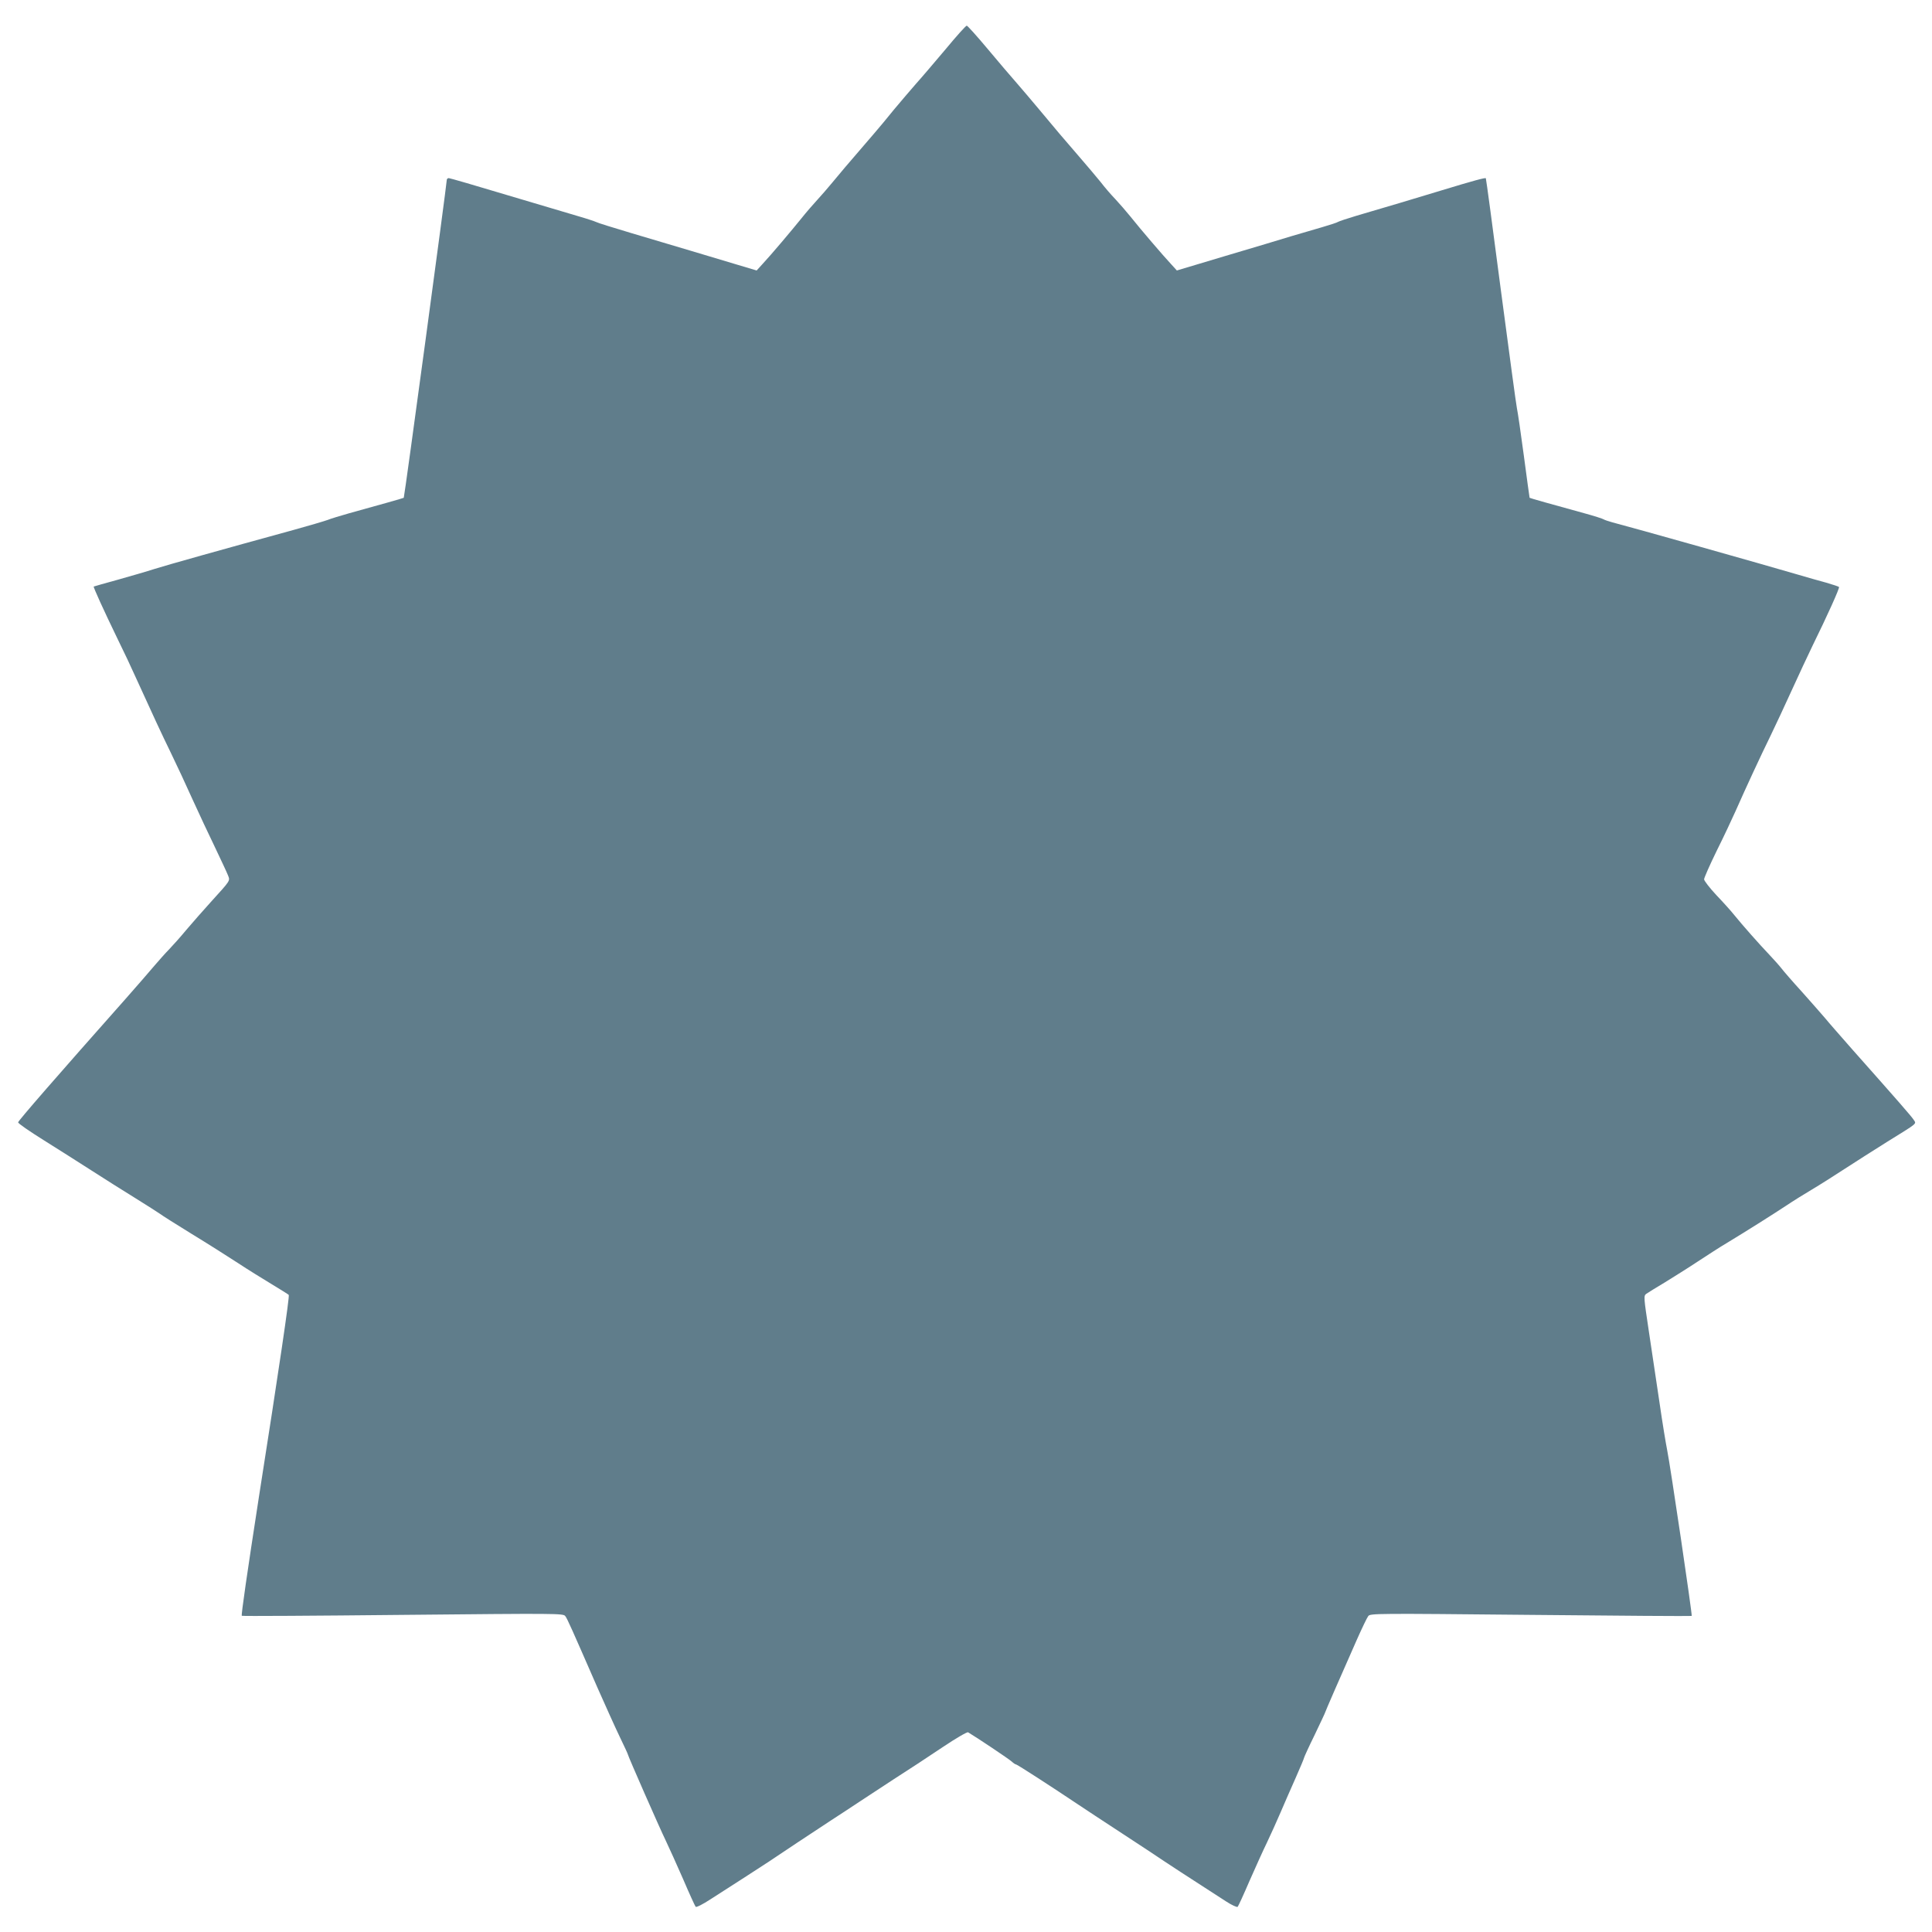 <?xml version="1.0" standalone="no"?>
<!DOCTYPE svg PUBLIC "-//W3C//DTD SVG 20010904//EN"
 "http://www.w3.org/TR/2001/REC-SVG-20010904/DTD/svg10.dtd">
<svg version="1.0" xmlns="http://www.w3.org/2000/svg"
 width="1280pt" height="1280pt" viewBox="0 0 1280 1280"
 preserveAspectRatio="xMidYMid meet">
<g transform="translate(0,1280) scale(0.1,-0.1)"
fill="#607d8b" stroke="none">
<path d="M6265 12474 c-72 -85 -160 -189 -198 -231 -37 -42 -102 -119 -145
-170 -42 -52 -99 -121 -127 -153 -195 -226 -236 -275 -282 -331 -29 -35 -73
-86 -99 -114 -25 -27 -72 -81 -103 -120 -67 -83 -202 -243 -258 -303 l-40 -44
-134 40 c-162 49 -398 119 -694 207 -121 36 -227 69 -235 74 -8 4 -58 21 -110
36 -52 15 -266 79 -475 141 -209 63 -385 114 -392 114 -7 0 -13 -6 -13 -12 -1
-34 -280 -2100 -285 -2106 -2 -2 -156 -46 -360 -102 -60 -17 -126 -37 -145
-45 -19 -7 -120 -37 -225 -66 -478 -131 -837 -232 -920 -258 -49 -16 -160 -48
-245 -72 -85 -23 -157 -44 -159 -45 -4 -3 64 -153 159 -349 38 -77 91 -189
118 -250 111 -244 172 -376 235 -505 36 -74 100 -211 142 -305 42 -93 110
-237 150 -320 39 -82 78 -165 85 -183 15 -39 21 -30 -115 -180 -49 -54 -121
-136 -160 -182 -38 -46 -89 -103 -113 -128 -24 -24 -68 -74 -99 -110 -31 -37
-118 -137 -193 -222 -448 -505 -710 -806 -710 -816 0 -7 75 -59 168 -117 92
-58 235 -148 317 -201 83 -53 213 -136 290 -183 77 -48 151 -95 165 -105 14
-11 108 -70 210 -133 102 -62 239 -149 305 -192 65 -43 167 -106 225 -141 58
-35 109 -67 113 -71 7 -7 -65 -494 -198 -1341 -77 -498 -118 -780 -113 -785 3
-3 483 0 1067 6 1025 10 1063 10 1076 -8 14 -18 42 -82 215 -478 51 -115 116
-260 146 -322 30 -62 54 -114 54 -117 0 -9 211 -489 251 -571 21 -44 73 -159
115 -255 41 -96 79 -179 83 -183 5 -5 48 17 97 49 119 76 364 234 389 251 48
33 309 206 410 272 61 39 148 97 195 128 107 71 359 235 380 248 9 6 85 56
169 112 85 57 159 100 165 96 60 -36 271 -177 288 -193 12 -11 25 -20 30 -20
7 0 239 -150 403 -260 39 -26 178 -118 310 -204 132 -86 251 -165 265 -175 22
-15 141 -93 414 -269 37 -24 72 -40 76 -35 4 4 40 82 79 173 40 91 92 206 116
255 24 50 63 137 88 195 25 58 70 162 101 231 31 70 56 130 56 134 0 3 31 72
70 151 38 80 70 147 70 150 0 4 102 238 211 484 33 74 66 143 74 153 13 18 53
18 1076 8 584 -6 1064 -9 1067 -7 5 5 -142 999 -163 1101 -8 39 -31 178 -50
310 -20 132 -52 346 -71 475 -34 226 -35 235 -17 248 10 7 66 42 125 77 58 36
156 97 216 137 61 40 147 96 193 123 127 77 297 184 391 246 46 31 125 80 174
109 49 29 145 90 214 135 69 45 195 125 281 179 211 131 196 118 177 148 -16
24 -103 124 -405 464 -78 89 -160 182 -180 207 -21 25 -90 103 -153 174 -64
70 -126 142 -138 158 -13 17 -49 57 -80 90 -65 68 -179 197 -234 265 -20 25
-72 83 -117 130 -44 47 -80 94 -81 104 0 10 38 96 84 190 47 94 102 212 124
261 67 152 170 374 232 500 32 66 95 201 140 300 45 99 108 234 140 300 94
191 179 379 174 386 -2 3 -41 16 -86 29 -46 12 -128 36 -183 52 -228 67 -1107
315 -1235 348 -25 7 -49 15 -55 19 -5 4 -64 23 -130 41 -207 57 -358 99 -361
102 -1 2 -18 127 -38 278 -20 151 -41 293 -46 315 -5 22 -52 373 -106 780 -53
407 -98 742 -100 744 -4 5 -82 -16 -289 -79 -171 -52 -391 -118 -570 -170 -60
-18 -114 -36 -120 -40 -5 -4 -53 -20 -105 -35 -52 -15 -144 -42 -205 -60 -60
-19 -256 -77 -434 -130 l-324 -97 -40 44 c-48 51 -203 232 -269 315 -26 32
-70 83 -98 113 -29 30 -73 81 -98 114 -26 32 -90 108 -142 168 -104 120 -149
173 -273 322 -45 54 -109 129 -142 167 -33 37 -118 137 -190 223 -71 85 -135
156 -140 156 -6 0 -69 -70 -140 -156z"/>
</g>
</svg>
